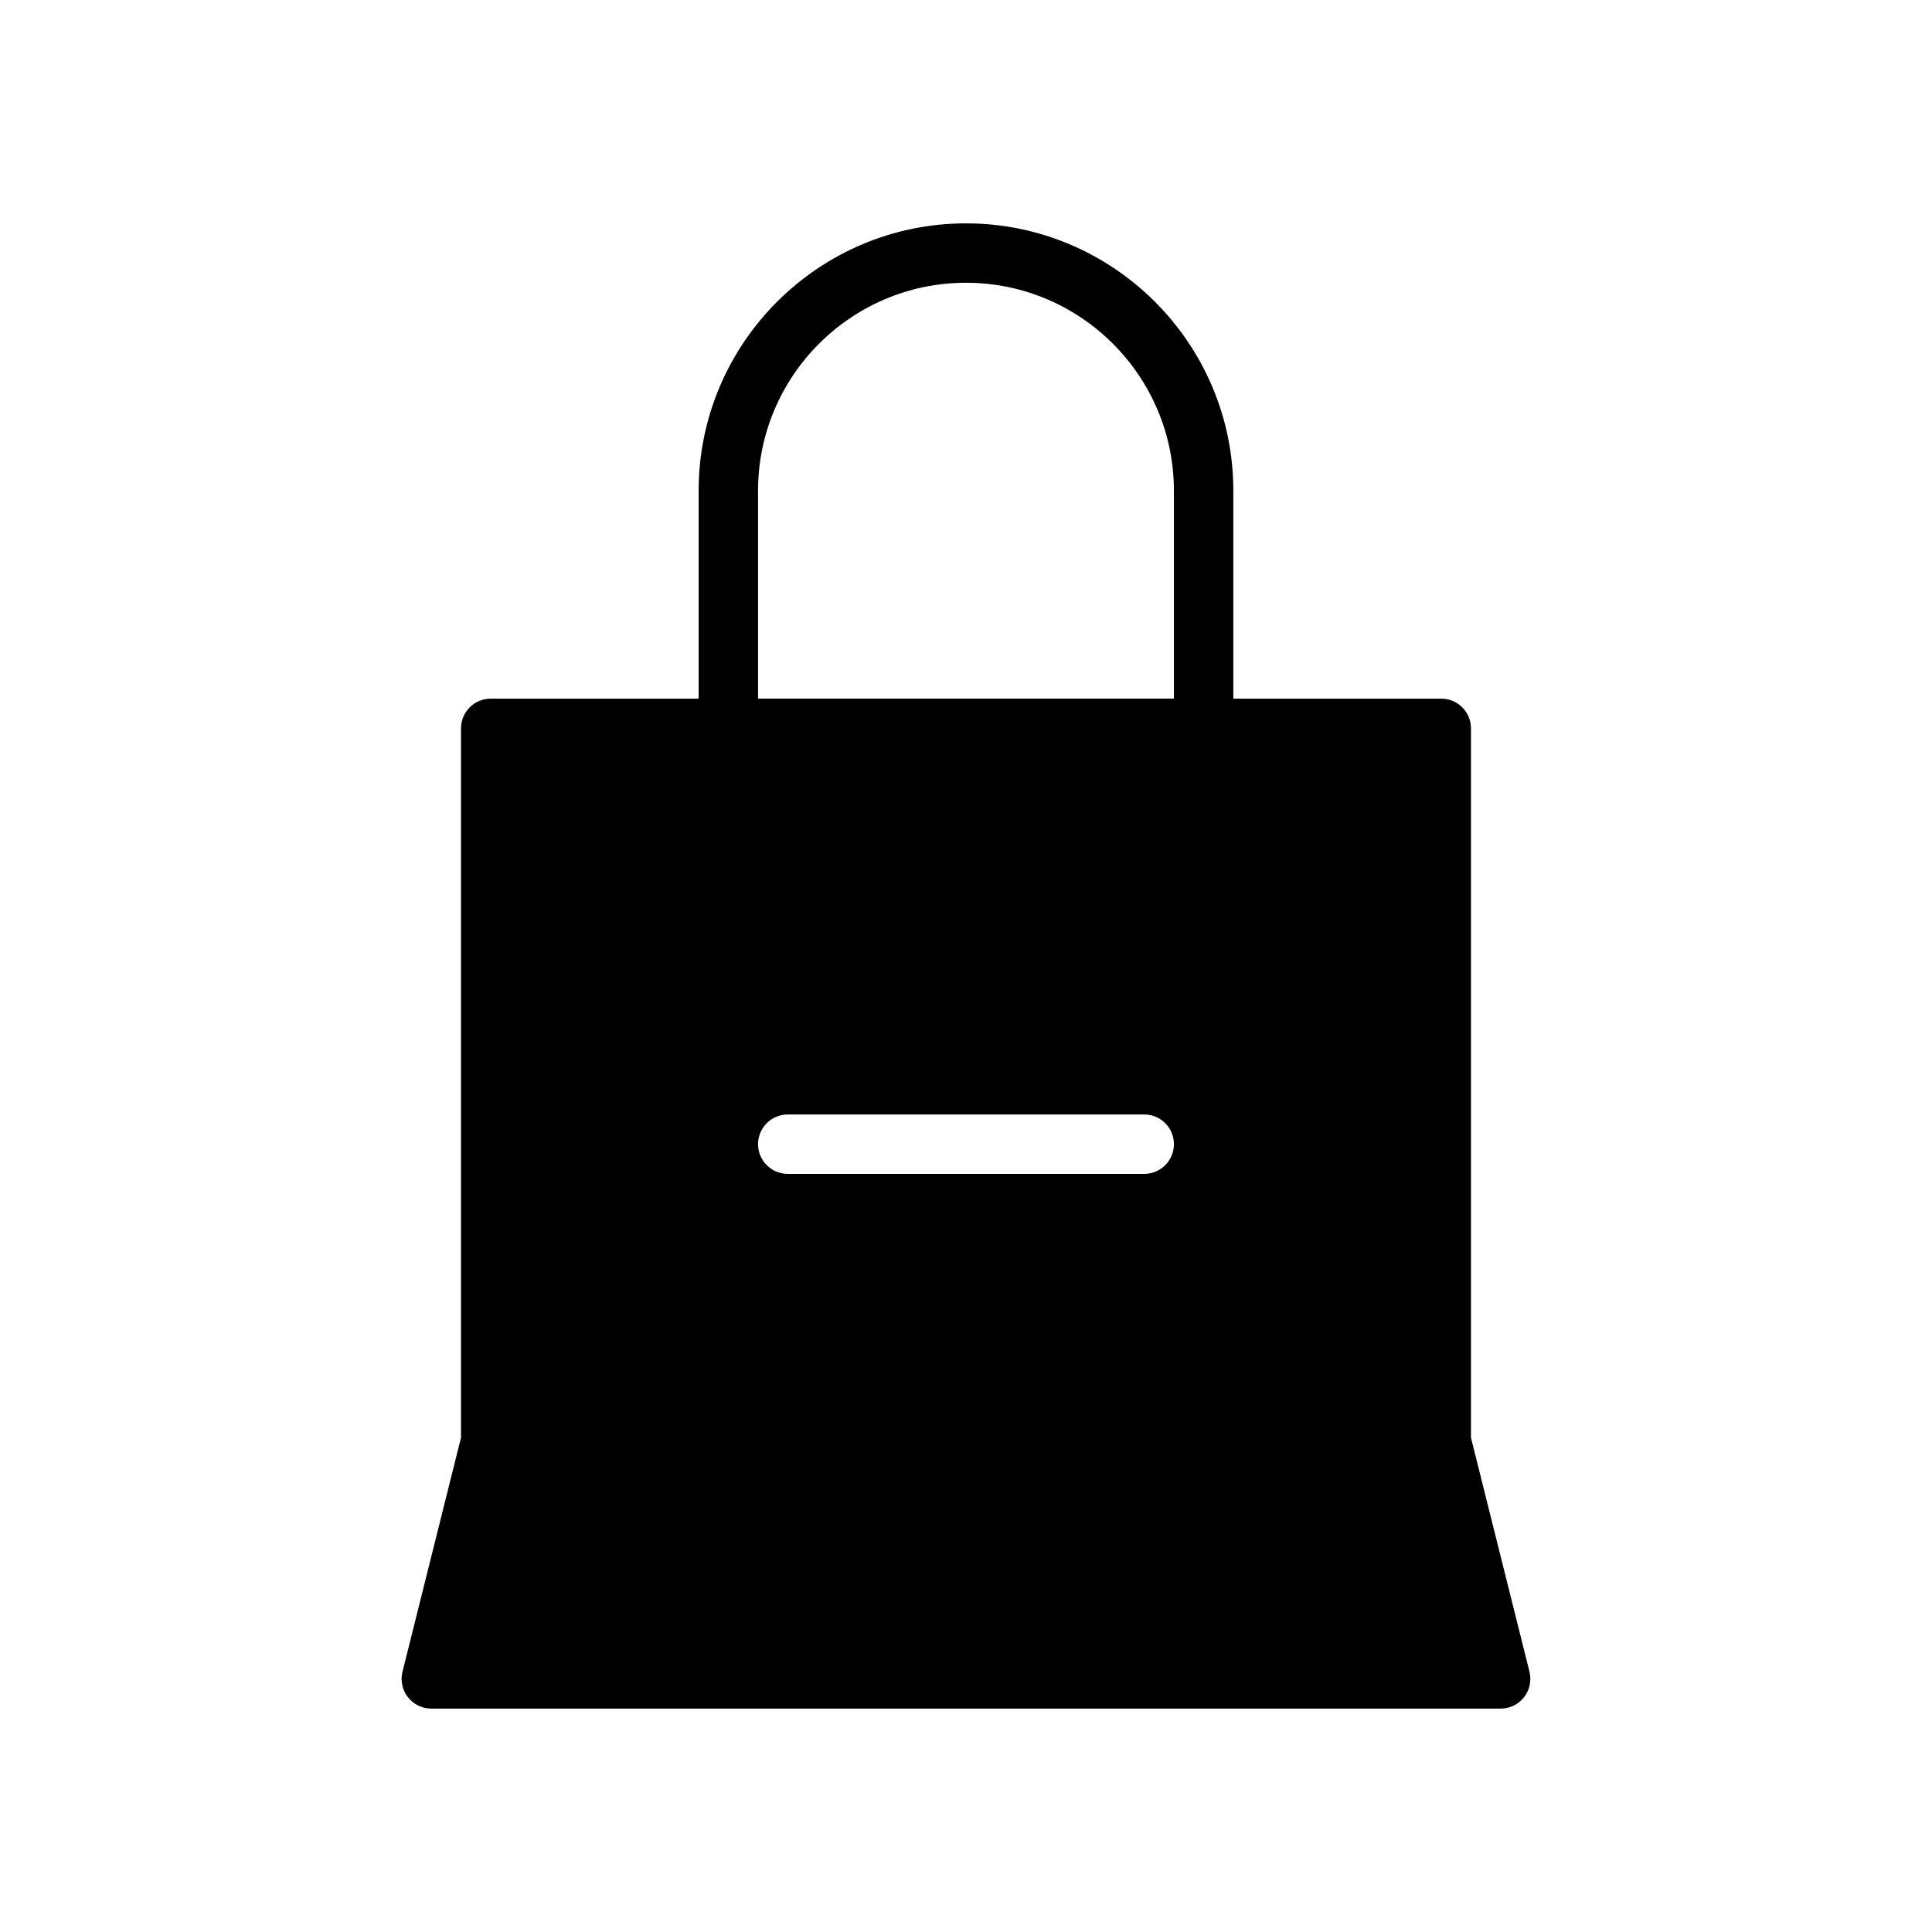 <?xml version="1.0" encoding="UTF-8"?>
<!-- Uploaded to: ICON Repo, www.svgrepo.com, Generator: ICON Repo Mixer Tools -->
<svg fill="#000000" width="800px" height="800px" version="1.1" viewBox="144 144 512 512" xmlns="http://www.w3.org/2000/svg">
 <path d="m549.33 587.02-15.508-62.039v-187.96c0-4.344-3.519-7.871-7.871-7.871h-55.105v-55.105c0-39.062-31.781-70.848-70.848-70.848-39.062 0-70.848 31.789-70.848 70.848v55.105h-55.105c-4.344 0-7.871 3.527-7.871 7.871v187.96l-15.508 62.039c-0.59 2.356-0.055 4.84 1.434 6.746 1.484 1.91 3.777 3.031 6.199 3.031h283.39c2.426 0 4.715-1.117 6.203-3.031 1.496-1.906 2.023-4.394 1.434-6.746zm-204.44-312.98c0-30.387 24.719-55.105 55.105-55.105 30.379 0 55.105 24.719 55.105 55.105v55.105l-110.21-0.004zm102.34 181.05h-94.465c-4.344 0-7.871-3.519-7.871-7.871 0-4.352 3.527-7.871 7.871-7.871h94.465c4.352 0 7.871 3.519 7.871 7.871 0 4.352-3.519 7.871-7.871 7.871z"/>
</svg>